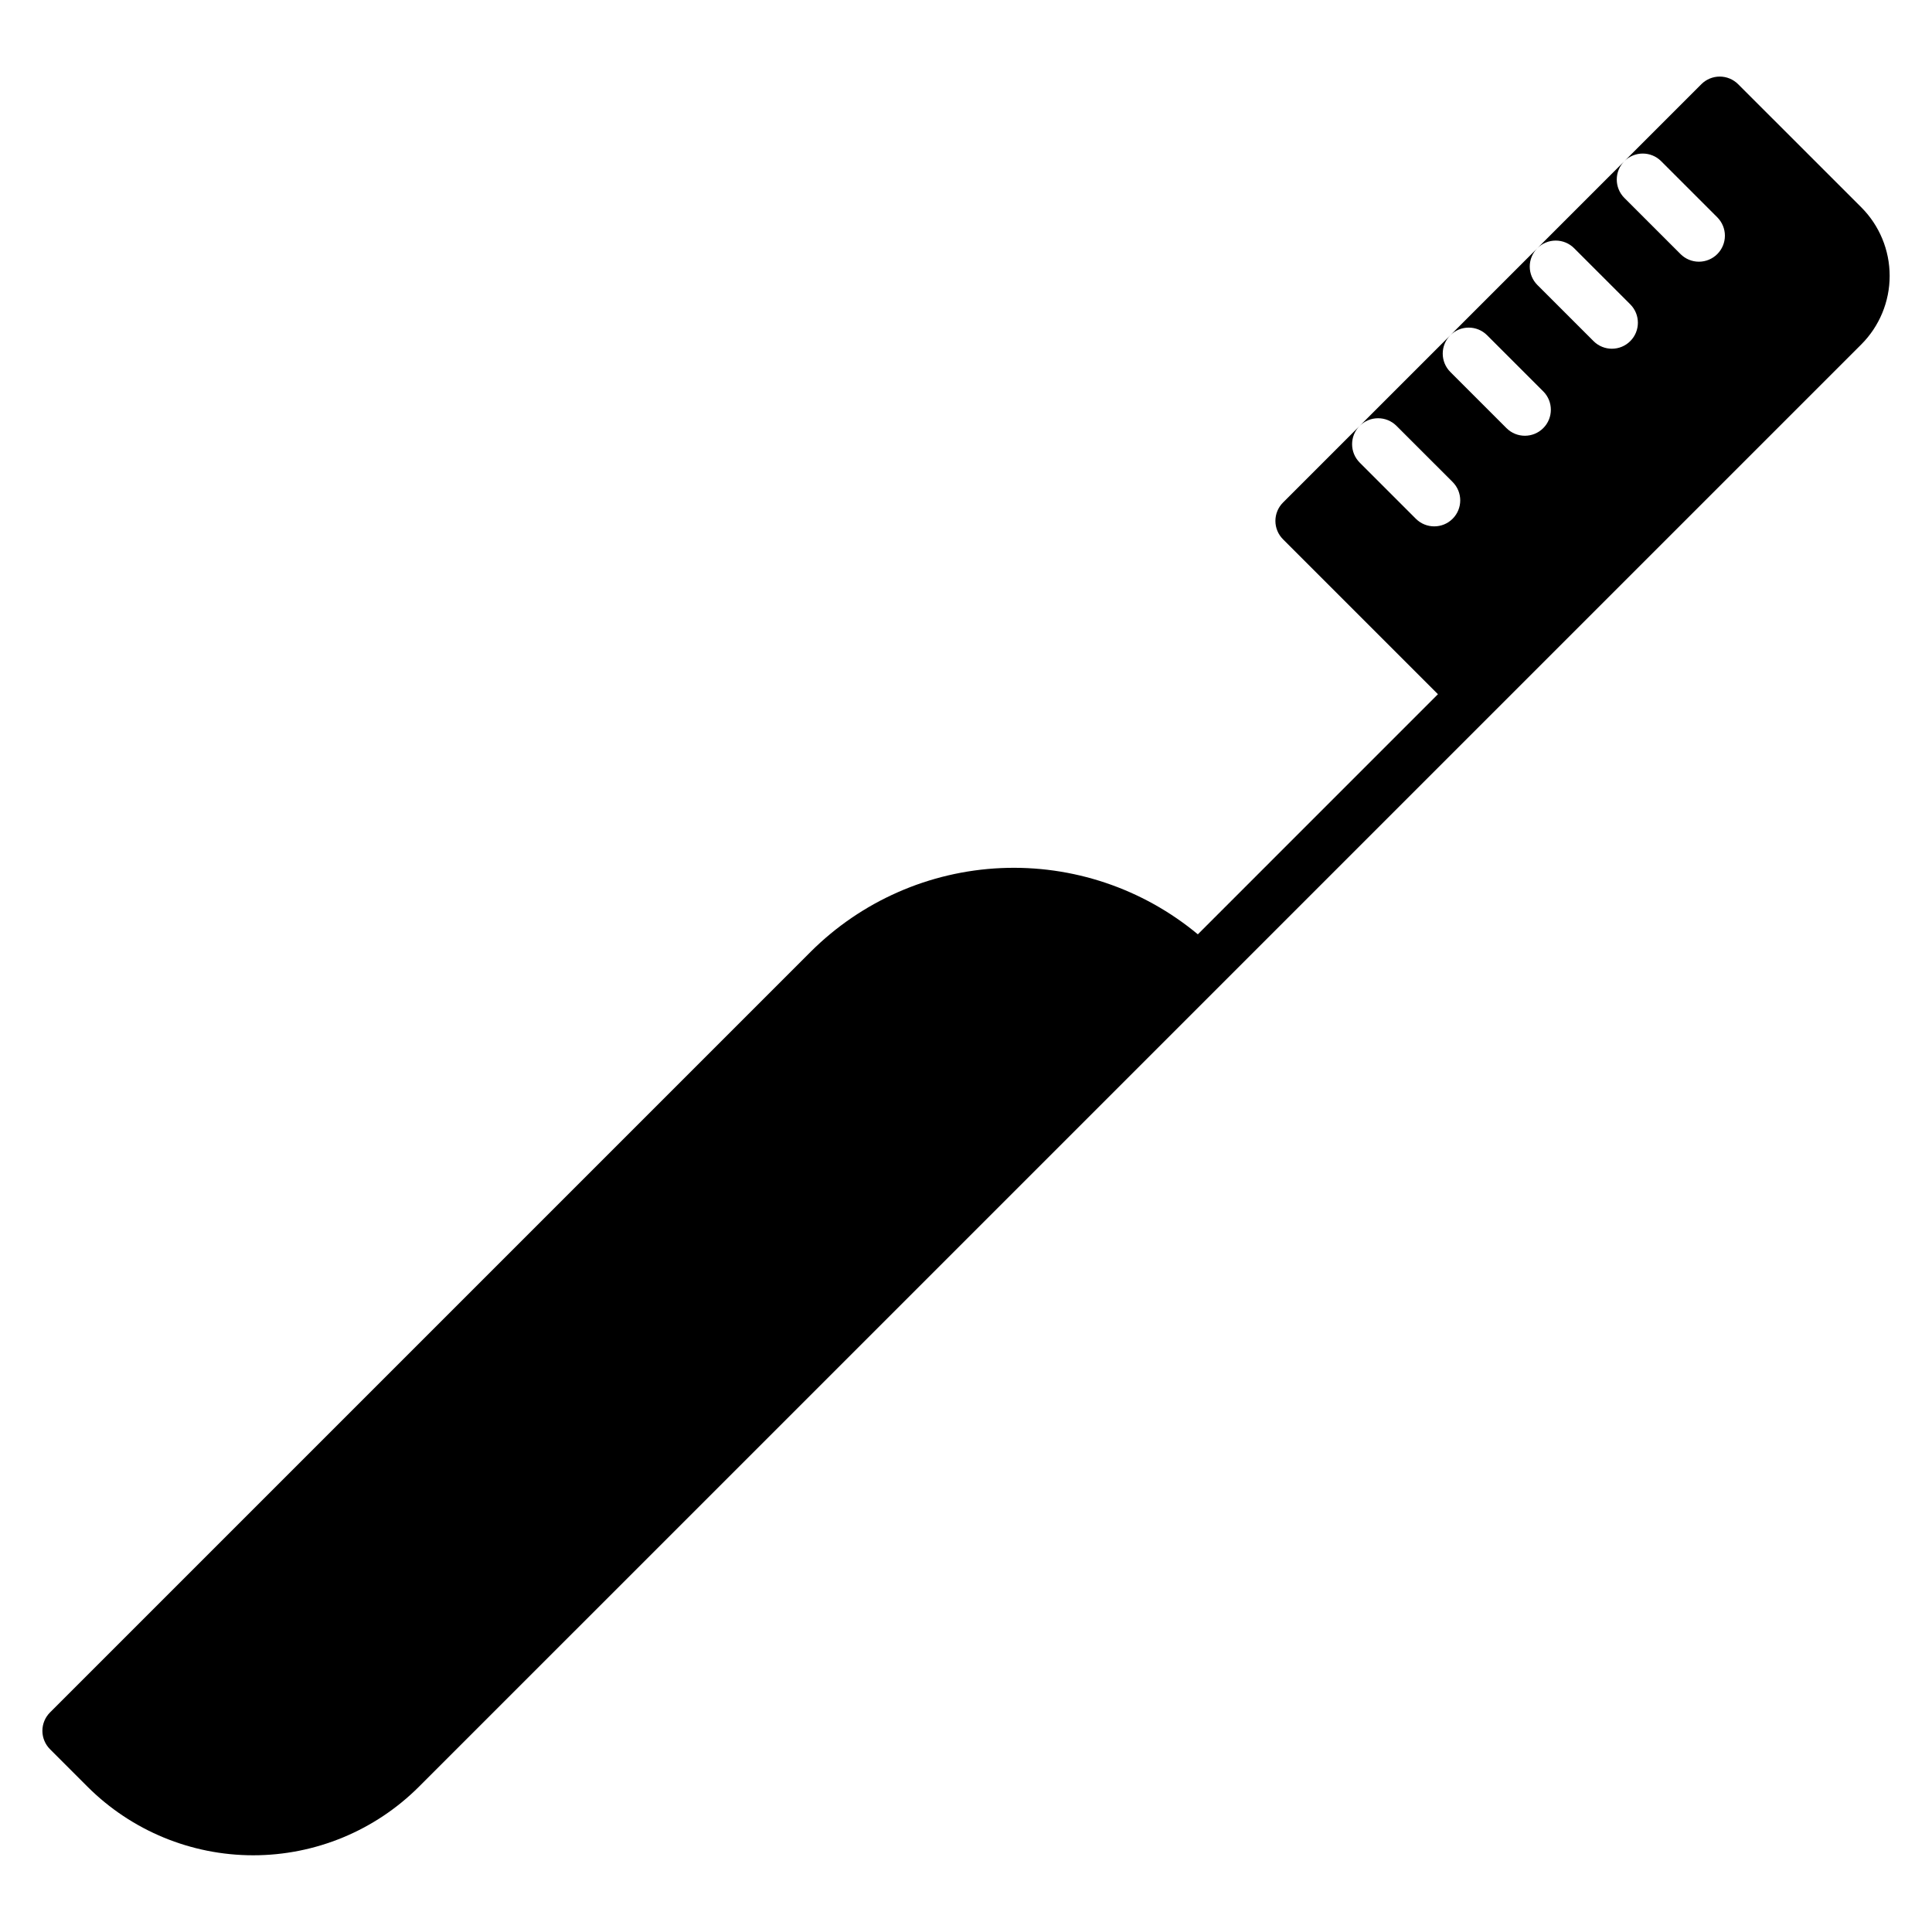 <?xml version="1.0" encoding="UTF-8"?>
<!-- Uploaded to: ICON Repo, www.svgrepo.com, Generator: ICON Repo Mixer Tools -->
<svg fill="#000000" width="800px" height="800px" version="1.1" viewBox="144 144 512 512" xmlns="http://www.w3.org/2000/svg">
 <g>
  <path d="m604.62 166.31c-1.293-1.289-3.043-2.016-4.871-2.016s-3.578 0.727-4.871 2.016l-43.465 43.465c1.293-1.293 3.047-2.019 4.871-2.019 1.828 0 3.582 0.727 4.871 2.019l14.883 14.879c2.691 2.691 2.691 7.051 0 9.742-2.688 2.691-7.051 2.691-9.738 0l-14.883-14.879c-1.293-1.293-2.019-3.047-2.019-4.871 0-1.828 0.727-3.582 2.019-4.871l-23.059 23.059c2.688-2.688 7.047-2.684 9.734 0.004l14.883 14.879c2.688 2.691 2.688 7.051 0 9.742-2.691 2.691-7.051 2.691-9.742 0l-14.879-14.883c-2.688-2.688-2.688-7.043 0-9.734l-24.012 24.012c2.691-2.688 7.047-2.688 9.738 0l14.883 14.879h-0.004c2.691 2.688 2.691 7.051 0 9.742-2.688 2.688-7.051 2.688-9.742 0l-14.883-14.883h0.004c-2.688-2.688-2.691-7.043-0.008-9.734l-20.316 20.32v-0.004c-1.293 1.293-2.019 3.047-2.019 4.871 0 1.828 0.727 3.582 2.019 4.871l41.055 41.055-63.629 63.633c-14.609-12.148-33.227-18.406-52.207-17.551-18.98 0.859-36.961 8.773-50.41 22.191l-201.57 201.57c-1.293 1.293-2.019 3.047-2.019 4.871 0 1.828 0.727 3.578 2.019 4.871l9.961 9.961h-0.004c11.652 11.625 27.441 18.152 43.898 18.152 16.461 0 32.25-6.527 43.898-18.152l204.66-204.65 80.012-80.016 0.012-0.008 97.562-97.559c4.82-4.82 7.527-11.359 7.527-18.176s-2.707-13.355-7.527-18.176zm-5.519 45.023c-1.293 1.293-3.047 2.019-4.871 2.019-1.828 0-3.582-0.727-4.871-2.019l-14.883-14.879c-2.688-2.691-2.688-7.055 0-9.742 2.691-2.691 7.055-2.691 9.742 0l14.879 14.879h0.004c1.289 1.293 2.016 3.043 2.016 4.871s-0.727 3.578-2.016 4.871z"/>
  <path d="m528.35 232.84-0.008 0.004 0.012-0.008z"/>
  <path d="m504.33 256.86-0.004 0.004 0.012-0.008z"/>
 </g>
</svg>